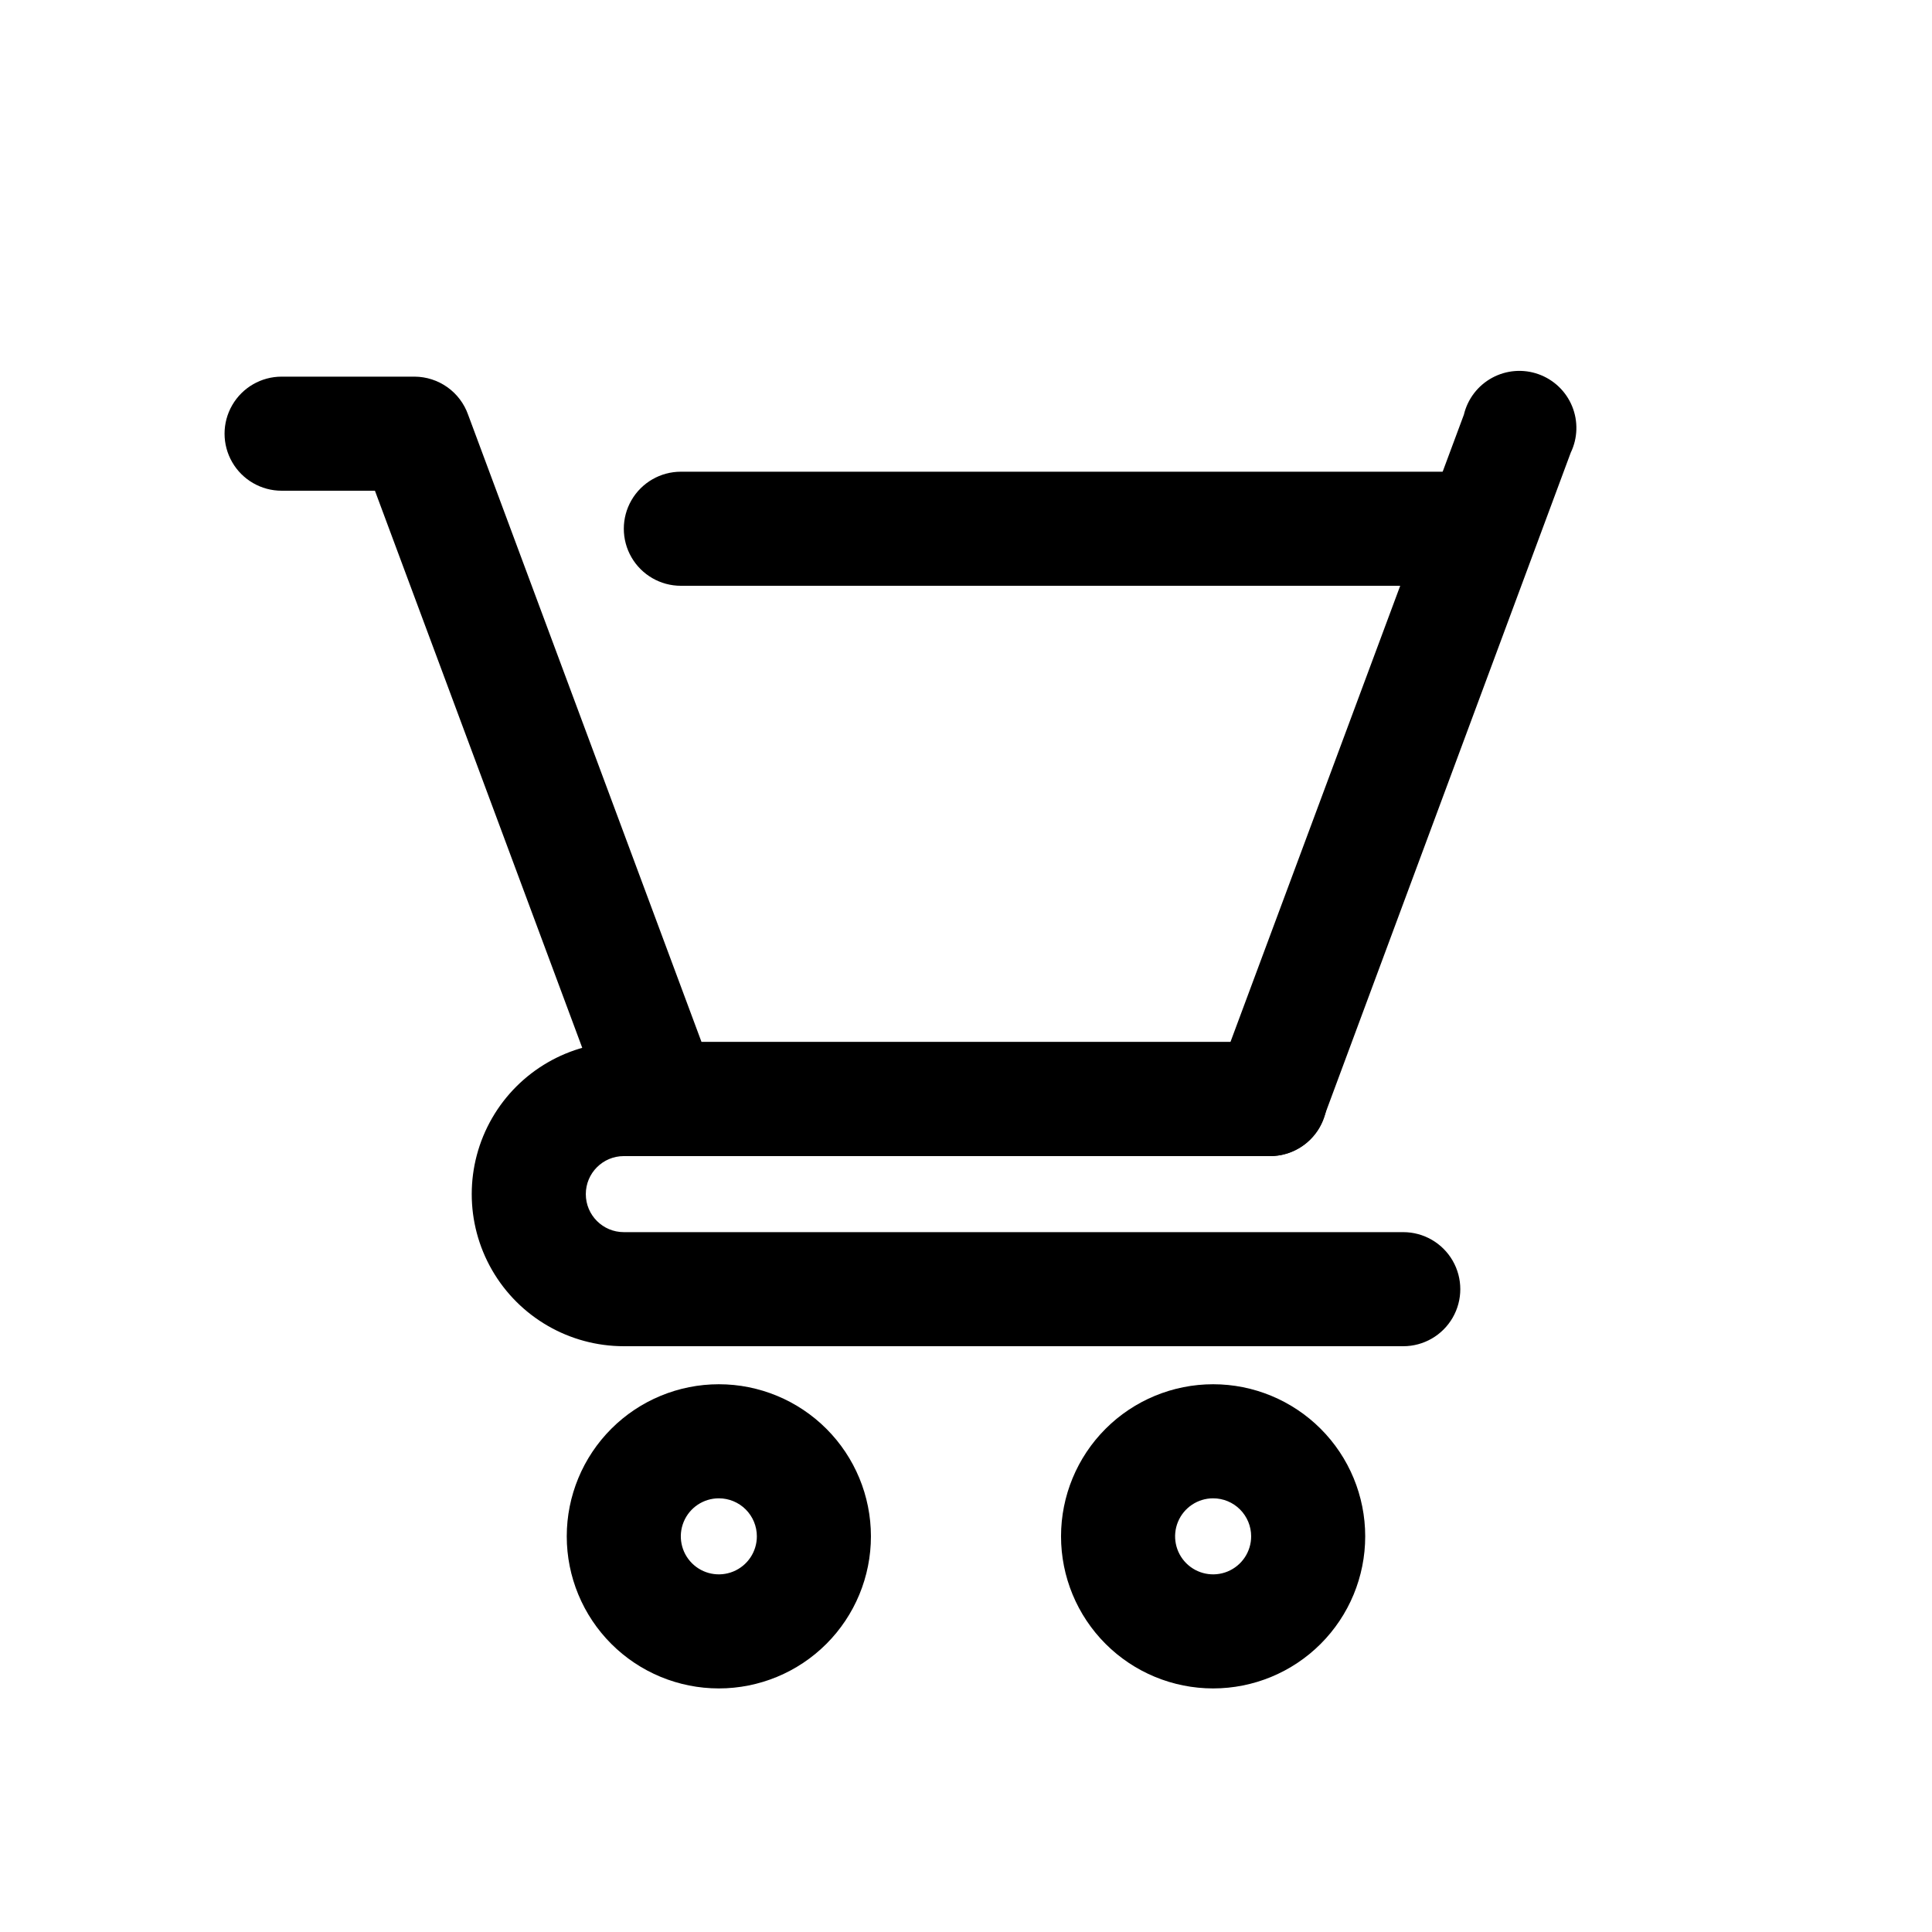 <?xml version="1.0" encoding="UTF-8"?>
<!-- The Best Svg Icon site in the world: iconSvg.co, Visit us! https://iconsvg.co -->
<svg fill="#000000" width="800px" height="800px" version="1.1" viewBox="144 144 512 512" xmlns="http://www.w3.org/2000/svg">
 <g>
  <path d="m480.61 450.38h-161.22c-3.109-0.02-6.141-0.996-8.672-2.801-2.535-1.801-4.449-4.344-5.488-7.273l-61.867-166.26h-24.734c-5.402 0-10.391-2.883-13.09-7.559-2.703-4.676-2.703-10.438 0-15.113 2.699-4.676 7.688-7.559 13.09-7.559h35.266c3.109 0.02 6.137 1 8.672 2.801 2.531 1.805 4.449 4.344 5.484 7.277l61.867 166.26h140.16l61.867-166.26c0.996-4.176 3.719-7.731 7.492-9.777 3.769-2.047 8.234-2.394 12.277-0.953 4.043 1.438 7.285 4.527 8.914 8.496s1.496 8.445-0.367 12.309l-65.496 176.33v0.004c-1.035 2.93-2.953 5.473-5.484 7.273-2.535 1.805-5.562 2.781-8.672 2.801z"/>
  <path d="m515.88 500.76h-206.56c-14.398 0-27.703-7.684-34.906-20.152-7.199-12.473-7.199-27.836 0-40.305 7.203-12.473 20.508-20.152 34.906-20.152h171.3c5.398 0 10.387 2.879 13.09 7.555 2.699 4.676 2.699 10.438 0 15.117-2.703 4.676-7.691 7.555-13.09 7.555h-171.3c-5.566 0-10.074 4.512-10.074 10.078 0 5.562 4.508 10.074 10.074 10.074h206.56c5.398 0 10.391 2.883 13.09 7.559 2.699 4.676 2.699 10.438 0 15.113-2.699 4.676-7.691 7.559-13.09 7.559z"/>
  <path d="m334.5 591.45c-10.691 0-20.941-4.246-28.5-11.805s-11.805-17.809-11.805-28.5c0-10.688 4.246-20.941 11.805-28.5s17.809-11.805 28.5-11.805c10.688 0 20.941 4.246 28.5 11.805s11.805 17.812 11.805 28.5c0 10.691-4.246 20.941-11.805 28.5s-17.812 11.805-28.5 11.805zm0-50.383v0.004c-4.074 0-7.75 2.453-9.309 6.219-1.562 3.766-0.699 8.098 2.184 10.98 2.883 2.883 7.215 3.746 10.98 2.184 3.766-1.559 6.219-5.231 6.219-9.309 0-2.672-1.059-5.234-2.949-7.125s-4.453-2.949-7.125-2.949z"/>
  <path d="m465.49 591.45c-10.688 0-20.941-4.246-28.5-11.805-7.559-7.559-11.805-17.809-11.805-28.5 0-10.688 4.246-20.941 11.805-28.5 7.559-7.559 17.812-11.805 28.5-11.805 10.691 0 20.941 4.246 28.5 11.805 7.559 7.559 11.805 17.812 11.805 28.5 0 10.691-4.246 20.941-11.805 28.5-7.559 7.559-17.809 11.805-28.5 11.805zm0-50.383v0.004c-4.074 0-7.746 2.453-9.309 6.219-1.559 3.766-0.695 8.098 2.184 10.98 2.883 2.883 7.219 3.746 10.984 2.184 3.762-1.559 6.219-5.231 6.219-9.309 0-2.672-1.062-5.234-2.953-7.125-1.887-1.891-4.449-2.949-7.125-2.949z"/>
  <path d="m536.03 299.24h-211.6c-5.398 0-10.387-2.883-13.09-7.559-2.699-4.676-2.699-10.438 0-15.113 2.703-4.676 7.691-7.559 13.09-7.559h211.6c5.398 0 10.391 2.883 13.09 7.559 2.699 4.676 2.699 10.438 0 15.113-2.699 4.676-7.691 7.559-13.09 7.559z"/>
 </g>
</svg>